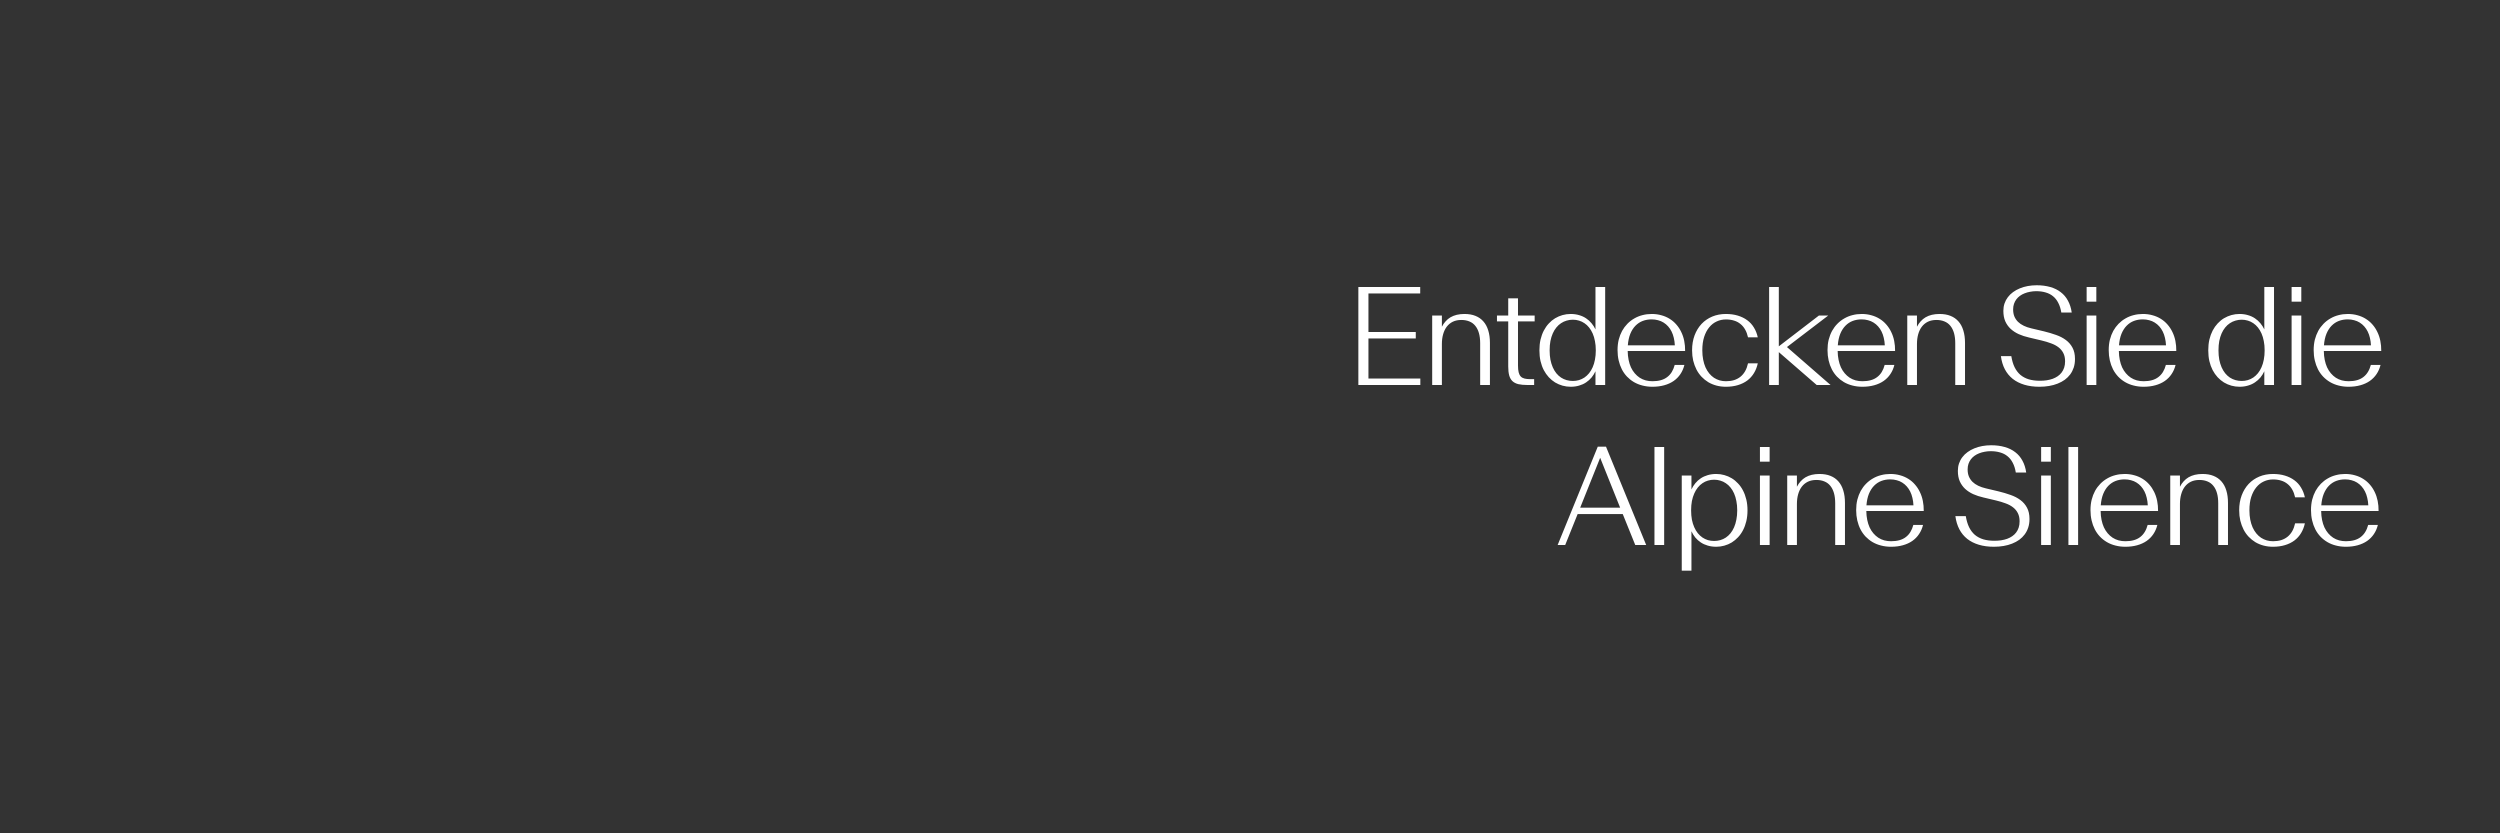 <svg xmlns="http://www.w3.org/2000/svg" fill="none" viewBox="0 0 1500 500" height="500" width="1500">
<rect x="0" y="0" width="1500" height="500" fill="#333333" stroke="none"/>
<path fill="white" d="M815.013 231V172.211H852.122V176.078H821.067V199.203H849.466V203.07H821.067V227.133H852.2V231H815.013ZM859.311 231V189.32H865.131V196.039C865.756 194.815 866.498 193.734 867.358 192.797C868.217 191.833 869.194 191.026 870.288 190.375C871.407 189.724 872.657 189.229 874.038 188.891C875.444 188.552 876.993 188.383 878.686 188.383C881.186 188.383 883.373 188.76 885.248 189.516C887.149 190.271 888.738 191.378 890.014 192.836C891.316 194.294 892.293 196.104 892.944 198.266C893.621 200.427 893.959 202.914 893.959 205.727V231H888.1V205.961C888.1 203.643 887.853 201.612 887.358 199.867C886.863 198.122 886.134 196.664 885.17 195.492C884.233 194.32 883.061 193.448 881.655 192.875C880.248 192.276 878.634 191.977 876.811 191.977C874.858 191.977 873.152 192.328 871.694 193.031C870.261 193.734 869.051 194.724 868.061 196C867.097 197.276 866.368 198.799 865.873 200.57C865.379 202.315 865.131 204.255 865.131 206.391V231H859.311ZM916.461 231C914.299 231 912.477 230.831 910.992 230.492C909.534 230.128 908.349 229.516 907.438 228.656C906.552 227.797 905.914 226.664 905.523 225.258C905.133 223.826 904.938 222.042 904.938 219.906V192.836H898.18V189.32H904.938V179.008H910.797V189.32H920.797V192.836H910.797V219.32C910.797 220.961 910.927 222.315 911.188 223.383C911.448 224.424 911.865 225.258 912.438 225.883C913.01 226.482 913.766 226.898 914.703 227.133C915.641 227.367 916.76 227.484 918.062 227.484H920.484V231H916.461ZM942.4 232.055C940.733 232.055 939.106 231.833 937.517 231.391C935.955 230.948 934.47 230.31 933.064 229.477C931.684 228.617 930.421 227.576 929.275 226.352C928.129 225.102 927.127 223.669 926.267 222.055C925.434 220.44 924.783 218.643 924.314 216.664C923.871 214.685 923.65 212.549 923.65 210.258V210.18C923.65 207.862 923.871 205.727 924.314 203.773C924.783 201.794 925.434 199.997 926.267 198.383C927.127 196.742 928.129 195.31 929.275 194.086C930.421 192.836 931.684 191.794 933.064 190.961C934.47 190.128 935.955 189.49 937.517 189.047C939.106 188.604 940.733 188.383 942.4 188.383C944.249 188.383 945.942 188.617 947.478 189.086C949.041 189.529 950.434 190.167 951.658 191C952.908 191.833 954.002 192.823 954.939 193.969C955.877 195.089 956.658 196.312 957.283 197.641V172.211H963.103V231H957.283V222.758C956.658 224.112 955.877 225.362 954.939 226.508C954.002 227.628 952.908 228.604 951.658 229.438C950.434 230.271 949.041 230.909 947.478 231.352C945.942 231.82 944.249 232.055 942.4 232.055ZM943.689 228.578C944.965 228.578 946.189 228.409 947.361 228.07C948.559 227.706 949.666 227.185 950.681 226.508C951.697 225.805 952.621 224.945 953.455 223.93C954.288 222.888 955.004 221.69 955.603 220.336C956.202 218.982 956.658 217.471 956.97 215.805C957.309 214.112 957.478 212.263 957.478 210.258V210.18C957.478 208.174 957.309 206.339 956.97 204.672C956.658 202.979 956.202 201.456 955.603 200.102C955.004 198.747 954.288 197.549 953.455 196.508C952.621 195.466 951.697 194.607 950.681 193.93C949.666 193.227 948.572 192.706 947.4 192.367C946.228 192.003 944.991 191.82 943.689 191.82C942.413 191.82 941.176 192.003 939.978 192.367C938.78 192.706 937.66 193.227 936.619 193.93C935.577 194.607 934.64 195.466 933.806 196.508C932.973 197.523 932.257 198.708 931.658 200.062C931.059 201.417 930.59 202.94 930.252 204.633C929.939 206.299 929.783 208.148 929.783 210.18V210.258C929.783 212.263 929.939 214.112 930.252 215.805C930.59 217.471 931.059 218.995 931.658 220.375C932.257 221.729 932.973 222.927 933.806 223.969C934.64 224.984 935.577 225.844 936.619 226.547C937.66 227.224 938.78 227.732 939.978 228.07C941.176 228.409 942.413 228.578 943.689 228.578ZM991.425 232.055C989.316 232.055 987.323 231.807 985.448 231.312C983.599 230.844 981.894 230.154 980.331 229.242C978.795 228.331 977.415 227.237 976.191 225.961C974.967 224.659 973.938 223.201 973.105 221.586C972.271 219.945 971.633 218.161 971.191 216.234C970.748 214.307 970.527 212.263 970.527 210.102V210.023C970.527 207.81 970.761 205.74 971.23 203.812C971.724 201.885 972.402 200.128 973.261 198.539C974.146 196.951 975.201 195.531 976.425 194.281C977.675 193.005 979.055 191.938 980.566 191.078C982.076 190.193 983.704 189.529 985.448 189.086C987.219 188.617 989.068 188.383 990.995 188.383C993.105 188.383 995.058 188.643 996.855 189.164C998.678 189.659 1000.33 190.375 1001.82 191.312C1003.33 192.25 1004.65 193.383 1005.8 194.711C1006.97 196.039 1007.95 197.523 1008.73 199.164C1009.54 200.805 1010.14 202.589 1010.53 204.516C1010.92 206.443 1011.1 208.474 1011.07 210.609H976.62V210.648C976.646 212.549 976.829 214.32 977.167 215.961C977.506 217.602 977.974 219.086 978.573 220.414C979.198 221.742 979.954 222.927 980.839 223.969C981.724 225.01 982.714 225.896 983.808 226.625C984.902 227.328 986.099 227.862 987.402 228.227C988.704 228.565 990.071 228.734 991.503 228.734C993.378 228.734 995.045 228.526 996.503 228.109C997.988 227.693 999.264 227.068 1000.33 226.234C1001.43 225.401 1002.34 224.385 1003.07 223.188C1003.82 221.964 1004.41 220.557 1004.82 218.969H1010.64C1010.15 221 1009.35 222.823 1008.26 224.438C1007.19 226.052 1005.84 227.432 1004.2 228.578C1002.58 229.698 1000.7 230.557 998.534 231.156C996.399 231.755 994.029 232.055 991.425 232.055ZM990.995 191.625C989.068 191.625 987.284 191.938 985.644 192.562C984.003 193.188 982.545 194.151 981.269 195.453C980.019 196.729 978.99 198.344 978.183 200.297C977.402 202.224 976.907 204.516 976.698 207.172V207.211H1004.9V207.172C1004.82 205.583 1004.62 204.099 1004.28 202.719C1003.96 201.339 1003.52 200.076 1002.95 198.93C1002.38 197.784 1001.69 196.755 1000.88 195.844C1000.07 194.932 999.159 194.164 998.144 193.539C997.154 192.914 996.047 192.445 994.823 192.133C993.626 191.794 992.349 191.625 990.995 191.625ZM1035.53 232.055C1033.55 232.055 1031.67 231.82 1029.9 231.352C1028.13 230.883 1026.49 230.206 1024.98 229.32C1023.5 228.409 1022.14 227.315 1020.92 226.039C1019.72 224.763 1018.71 223.318 1017.87 221.703C1017.04 220.062 1016.39 218.292 1015.92 216.391C1015.48 214.464 1015.25 212.406 1015.25 210.219V210.141C1015.25 206.885 1015.75 203.917 1016.74 201.234C1017.75 198.552 1019.15 196.26 1020.92 194.359C1022.72 192.458 1024.85 190.987 1027.33 189.945C1029.83 188.904 1032.56 188.383 1035.53 188.383C1038.16 188.383 1040.54 188.708 1042.68 189.359C1044.84 190.01 1046.73 190.935 1048.34 192.133C1049.98 193.331 1051.32 194.802 1052.36 196.547C1053.43 198.292 1054.2 200.245 1054.67 202.406H1048.81C1048.42 200.635 1047.85 199.086 1047.09 197.758C1046.34 196.404 1045.4 195.284 1044.28 194.398C1043.18 193.487 1041.91 192.81 1040.45 192.367C1038.99 191.898 1037.36 191.664 1035.57 191.664C1033.59 191.664 1031.74 192.068 1030.02 192.875C1028.3 193.656 1026.8 194.828 1025.53 196.391C1024.25 197.927 1023.24 199.854 1022.48 202.172C1021.75 204.464 1021.39 207.12 1021.39 210.141V210.219C1021.39 212.25 1021.56 214.112 1021.9 215.805C1022.23 217.497 1022.7 219.034 1023.3 220.414C1023.93 221.794 1024.67 223.005 1025.53 224.047C1026.39 225.089 1027.34 225.961 1028.38 226.664C1029.45 227.341 1030.58 227.862 1031.78 228.227C1032.98 228.565 1034.24 228.734 1035.57 228.734C1037.36 228.734 1038.99 228.513 1040.45 228.07C1041.91 227.602 1043.18 226.924 1044.28 226.039C1045.4 225.128 1046.34 224.008 1047.09 222.68C1047.85 221.326 1048.42 219.763 1048.81 217.992H1054.67C1054.2 220.18 1053.43 222.146 1052.36 223.891C1051.32 225.609 1049.99 227.081 1048.38 228.305C1046.77 229.503 1044.88 230.427 1042.72 231.078C1040.55 231.729 1038.16 232.055 1035.53 232.055ZM1061.47 231V172.211H1067.29V207.797L1091.35 189.32H1096.94L1072.17 208.227L1098.34 231H1090.02L1067.29 211.273V231H1061.47ZM1117.41 232.055C1115.3 232.055 1113.3 231.807 1111.43 231.312C1109.58 230.844 1107.88 230.154 1106.31 229.242C1104.78 228.331 1103.4 227.237 1102.17 225.961C1100.95 224.659 1099.92 223.201 1099.09 221.586C1098.25 219.945 1097.61 218.161 1097.17 216.234C1096.73 214.307 1096.51 212.263 1096.51 210.102V210.023C1096.51 207.81 1096.74 205.74 1097.21 203.812C1097.71 201.885 1098.38 200.128 1099.24 198.539C1100.13 196.951 1101.18 195.531 1102.41 194.281C1103.66 193.005 1105.04 191.938 1106.55 191.078C1108.06 190.193 1109.68 189.529 1111.43 189.086C1113.2 188.617 1115.05 188.383 1116.98 188.383C1119.09 188.383 1121.04 188.643 1122.84 189.164C1124.66 189.659 1126.31 190.375 1127.8 191.312C1129.31 192.25 1130.64 193.383 1131.78 194.711C1132.95 196.039 1133.93 197.523 1134.71 199.164C1135.52 200.805 1136.12 202.589 1136.51 204.516C1136.9 206.443 1137.08 208.474 1137.05 210.609H1102.6V210.648C1102.63 212.549 1102.81 214.32 1103.15 215.961C1103.49 217.602 1103.96 219.086 1104.55 220.414C1105.18 221.742 1105.93 222.927 1106.82 223.969C1107.71 225.01 1108.7 225.896 1109.79 226.625C1110.88 227.328 1112.08 227.862 1113.38 228.227C1114.68 228.565 1116.05 228.734 1117.48 228.734C1119.36 228.734 1121.03 228.526 1122.48 228.109C1123.97 227.693 1125.24 227.068 1126.31 226.234C1127.41 225.401 1128.32 224.385 1129.05 223.188C1129.8 221.964 1130.39 220.557 1130.8 218.969H1136.62C1136.13 221 1135.34 222.823 1134.24 224.438C1133.17 226.052 1131.82 227.432 1130.18 228.578C1128.57 229.698 1126.68 230.557 1124.52 231.156C1122.38 231.755 1120.01 232.055 1117.41 232.055ZM1116.98 191.625C1115.05 191.625 1113.27 191.938 1111.62 192.562C1109.98 193.188 1108.53 194.151 1107.25 195.453C1106 196.729 1104.97 198.344 1104.16 200.297C1103.38 202.224 1102.89 204.516 1102.68 207.172V207.211H1130.88V207.172C1130.8 205.583 1130.6 204.099 1130.26 202.719C1129.95 201.339 1129.5 200.076 1128.93 198.93C1128.36 197.784 1127.67 196.755 1126.86 195.844C1126.05 194.932 1125.14 194.164 1124.12 193.539C1123.14 192.914 1122.03 192.445 1120.8 192.133C1119.61 191.794 1118.33 191.625 1116.98 191.625ZM1144.36 231V189.32H1150.18V196.039C1150.81 194.815 1151.55 193.734 1152.41 192.797C1153.27 191.833 1154.24 191.026 1155.34 190.375C1156.46 189.724 1157.71 189.229 1159.09 188.891C1160.49 188.552 1162.04 188.383 1163.74 188.383C1166.24 188.383 1168.42 188.76 1170.3 189.516C1172.2 190.271 1173.79 191.378 1175.06 192.836C1176.37 194.294 1177.34 196.104 1177.99 198.266C1178.67 200.427 1179.01 202.914 1179.01 205.727V231H1173.15V205.961C1173.15 203.643 1172.9 201.612 1172.41 199.867C1171.91 198.122 1171.18 196.664 1170.22 195.492C1169.28 194.32 1168.11 193.448 1166.7 192.875C1165.3 192.276 1163.68 191.977 1161.86 191.977C1159.91 191.977 1158.2 192.328 1156.74 193.031C1155.31 193.734 1154.1 194.724 1153.11 196C1152.15 197.276 1151.42 198.799 1150.92 200.57C1150.43 202.315 1150.18 204.255 1150.18 206.391V231H1144.36ZM1223.66 232.055C1220.3 232.055 1217.28 231.651 1214.6 230.844C1211.92 230.036 1209.6 228.865 1207.65 227.328C1205.69 225.766 1204.12 223.852 1202.92 221.586C1201.72 219.294 1200.93 216.664 1200.54 213.695H1206.79C1207.2 216.247 1207.85 218.448 1208.74 220.297C1209.65 222.146 1210.81 223.682 1212.22 224.906C1213.65 226.104 1215.34 227.003 1217.29 227.602C1219.25 228.174 1221.46 228.461 1223.93 228.461C1225.34 228.461 1226.68 228.37 1227.96 228.188C1229.26 227.979 1230.47 227.68 1231.59 227.289C1232.71 226.872 1233.73 226.352 1234.64 225.727C1235.55 225.102 1236.33 224.359 1236.98 223.5C1237.63 222.641 1238.14 221.664 1238.5 220.57C1238.87 219.451 1239.05 218.201 1239.05 216.82V216.742C1239.05 214.841 1238.7 213.214 1238 211.859C1237.32 210.505 1236.36 209.346 1235.11 208.383C1233.86 207.419 1232.36 206.625 1230.61 206C1228.9 205.349 1226.99 204.776 1224.91 204.281L1217.33 202.484C1215.15 201.99 1213.11 201.326 1211.24 200.492C1209.36 199.633 1207.74 198.565 1206.36 197.289C1205 196.013 1203.93 194.503 1203.15 192.758C1202.4 190.987 1202.02 188.93 1202.02 186.586V186.469C1202.02 184.906 1202.25 183.435 1202.72 182.055C1203.19 180.674 1203.86 179.424 1204.72 178.305C1205.58 177.159 1206.62 176.143 1207.84 175.258C1209.06 174.372 1210.41 173.63 1211.86 173.031C1213.35 172.406 1214.95 171.938 1216.67 171.625C1218.39 171.312 1220.17 171.156 1222.02 171.156C1225.02 171.156 1227.72 171.508 1230.15 172.211C1232.57 172.888 1234.66 173.917 1236.43 175.297C1238.23 176.651 1239.68 178.357 1240.77 180.414C1241.89 182.445 1242.65 184.815 1243.04 187.523H1236.79C1236.42 185.258 1235.81 183.318 1234.95 181.703C1234.12 180.062 1233.06 178.734 1231.79 177.719C1230.51 176.677 1229.03 175.922 1227.33 175.453C1225.67 174.958 1223.79 174.711 1221.71 174.711C1220.46 174.711 1219.25 174.828 1218.08 175.062C1216.9 175.271 1215.8 175.583 1214.75 176C1213.74 176.391 1212.8 176.898 1211.94 177.523C1211.11 178.122 1210.39 178.826 1209.79 179.633C1209.19 180.44 1208.73 181.339 1208.39 182.328C1208.05 183.318 1207.88 184.411 1207.88 185.609V185.688C1207.88 187.25 1208.13 188.643 1208.62 189.867C1209.14 191.091 1209.87 192.172 1210.81 193.109C1211.75 194.021 1212.89 194.802 1214.25 195.453C1215.6 196.104 1217.12 196.625 1218.82 197.016L1226.4 198.812C1228.97 199.438 1231.38 200.154 1233.62 200.961C1235.89 201.742 1237.85 202.758 1239.52 204.008C1241.21 205.258 1242.54 206.794 1243.5 208.617C1244.49 210.44 1244.99 212.68 1244.99 215.336V215.453C1244.99 217.276 1244.74 218.956 1244.25 220.492C1243.75 222.003 1243.05 223.383 1242.14 224.633C1241.23 225.857 1240.13 226.938 1238.86 227.875C1237.58 228.786 1236.15 229.555 1234.56 230.18C1233 230.805 1231.29 231.273 1229.44 231.586C1227.62 231.898 1225.69 232.055 1223.66 232.055ZM1251.98 231V189.32H1257.8V231H1251.98ZM1251.98 181V172.211H1257.8V181H1251.98ZM1286.12 232.055C1284.02 232.055 1282.02 231.807 1280.15 231.312C1278.3 230.844 1276.59 230.154 1275.03 229.242C1273.49 228.331 1272.11 227.237 1270.89 225.961C1269.67 224.659 1268.64 223.201 1267.8 221.586C1266.97 219.945 1266.33 218.161 1265.89 216.234C1265.45 214.307 1265.23 212.263 1265.23 210.102V210.023C1265.23 207.81 1265.46 205.74 1265.93 203.812C1266.42 201.885 1267.1 200.128 1267.96 198.539C1268.85 196.951 1269.9 195.531 1271.12 194.281C1272.38 193.005 1273.76 191.938 1275.27 191.078C1276.78 190.193 1278.4 189.529 1280.15 189.086C1281.92 188.617 1283.77 188.383 1285.7 188.383C1287.8 188.383 1289.76 188.643 1291.55 189.164C1293.38 189.659 1295.03 190.375 1296.52 191.312C1298.03 192.25 1299.35 193.383 1300.5 194.711C1301.67 196.039 1302.65 197.523 1303.43 199.164C1304.24 200.805 1304.84 202.589 1305.23 204.516C1305.62 206.443 1305.8 208.474 1305.77 210.609H1271.32V210.648C1271.35 212.549 1271.53 214.32 1271.87 215.961C1272.21 217.602 1272.67 219.086 1273.27 220.414C1273.9 221.742 1274.65 222.927 1275.54 223.969C1276.42 225.01 1277.41 225.896 1278.51 226.625C1279.6 227.328 1280.8 227.862 1282.1 228.227C1283.4 228.565 1284.77 228.734 1286.2 228.734C1288.08 228.734 1289.74 228.526 1291.2 228.109C1292.69 227.693 1293.96 227.068 1295.03 226.234C1296.12 225.401 1297.04 224.385 1297.77 223.188C1298.52 221.964 1299.11 220.557 1299.52 218.969H1305.34C1304.85 221 1304.05 222.823 1302.96 224.438C1301.89 226.052 1300.54 227.432 1298.9 228.578C1297.28 229.698 1295.4 230.557 1293.23 231.156C1291.1 231.755 1288.73 232.055 1286.12 232.055ZM1285.7 191.625C1283.77 191.625 1281.98 191.938 1280.34 192.562C1278.7 193.188 1277.24 194.151 1275.97 195.453C1274.72 196.729 1273.69 198.344 1272.88 200.297C1272.1 202.224 1271.61 204.516 1271.4 207.172V207.211H1299.6V207.172C1299.52 205.583 1299.32 204.099 1298.98 202.719C1298.66 201.339 1298.22 200.076 1297.65 198.93C1297.08 197.784 1296.39 196.755 1295.58 195.844C1294.77 194.932 1293.86 194.164 1292.84 193.539C1291.85 192.914 1290.75 192.445 1289.52 192.133C1288.33 191.794 1287.05 191.625 1285.7 191.625ZM1343.71 232.055C1342.04 232.055 1340.41 231.833 1338.82 231.391C1337.26 230.948 1335.78 230.31 1334.37 229.477C1332.99 228.617 1331.73 227.576 1330.58 226.352C1329.44 225.102 1328.43 223.669 1327.57 222.055C1326.74 220.44 1326.09 218.643 1325.62 216.664C1325.18 214.685 1324.96 212.549 1324.96 210.258V210.18C1324.96 207.862 1325.18 205.727 1325.62 203.773C1326.09 201.794 1326.74 199.997 1327.57 198.383C1328.43 196.742 1329.44 195.31 1330.58 194.086C1331.73 192.836 1332.99 191.794 1334.37 190.961C1335.78 190.128 1337.26 189.49 1338.82 189.047C1340.41 188.604 1342.04 188.383 1343.71 188.383C1345.56 188.383 1347.25 188.617 1348.78 189.086C1350.35 189.529 1351.74 190.167 1352.96 191C1354.21 191.833 1355.31 192.823 1356.25 193.969C1357.18 195.089 1357.96 196.312 1358.59 197.641V172.211H1364.41V231H1358.59V222.758C1357.96 224.112 1357.18 225.362 1356.25 226.508C1355.31 227.628 1354.21 228.604 1352.96 229.438C1351.74 230.271 1350.35 230.909 1348.78 231.352C1347.25 231.82 1345.56 232.055 1343.71 232.055ZM1345 228.578C1346.27 228.578 1347.5 228.409 1348.67 228.07C1349.87 227.706 1350.97 227.185 1351.99 226.508C1353 225.805 1353.93 224.945 1354.76 223.93C1355.59 222.888 1356.31 221.69 1356.91 220.336C1357.51 218.982 1357.96 217.471 1358.28 215.805C1358.62 214.112 1358.78 212.263 1358.78 210.258V210.18C1358.78 208.174 1358.62 206.339 1358.28 204.672C1357.96 202.979 1357.51 201.456 1356.91 200.102C1356.31 198.747 1355.59 197.549 1354.76 196.508C1353.93 195.466 1353 194.607 1351.99 193.93C1350.97 193.227 1349.88 192.706 1348.71 192.367C1347.53 192.003 1346.3 191.82 1345 191.82C1343.72 191.82 1342.48 192.003 1341.28 192.367C1340.09 192.706 1338.97 193.227 1337.92 193.93C1336.88 194.607 1335.95 195.466 1335.11 196.508C1334.28 197.523 1333.56 198.708 1332.96 200.062C1332.37 201.417 1331.9 202.94 1331.56 204.633C1331.25 206.299 1331.09 208.148 1331.09 210.18V210.258C1331.09 212.263 1331.25 214.112 1331.56 215.805C1331.9 217.471 1332.37 218.995 1332.96 220.375C1333.56 221.729 1334.28 222.927 1335.11 223.969C1335.95 224.984 1336.88 225.844 1337.92 226.547C1338.97 227.224 1340.09 227.732 1341.28 228.07C1342.48 228.409 1343.72 228.578 1345 228.578ZM1374.96 231V189.32H1380.78V231H1374.96ZM1374.96 181V172.211H1380.78V181H1374.96ZM1409.1 232.055C1406.99 232.055 1405 231.807 1403.12 231.312C1401.27 230.844 1399.57 230.154 1398.01 229.242C1396.47 228.331 1395.09 227.237 1393.87 225.961C1392.64 224.659 1391.61 223.201 1390.78 221.586C1389.95 219.945 1389.31 218.161 1388.87 216.234C1388.42 214.307 1388.2 212.263 1388.2 210.102V210.023C1388.2 207.81 1388.44 205.74 1388.9 203.812C1389.4 201.885 1390.08 200.128 1390.94 198.539C1391.82 196.951 1392.88 195.531 1394.1 194.281C1395.35 193.005 1396.73 191.938 1398.24 191.078C1399.75 190.193 1401.38 189.529 1403.12 189.086C1404.89 188.617 1406.74 188.383 1408.67 188.383C1410.78 188.383 1412.73 188.643 1414.53 189.164C1416.35 189.659 1418.01 190.375 1419.49 191.312C1421 192.25 1422.33 193.383 1423.48 194.711C1424.65 196.039 1425.62 197.523 1426.4 199.164C1427.21 200.805 1427.81 202.589 1428.2 204.516C1428.59 206.443 1428.77 208.474 1428.75 210.609H1394.3V210.648C1394.32 212.549 1394.5 214.32 1394.84 215.961C1395.18 217.602 1395.65 219.086 1396.25 220.414C1396.87 221.742 1397.63 222.927 1398.51 223.969C1399.4 225.01 1400.39 225.896 1401.48 226.625C1402.58 227.328 1403.77 227.862 1405.08 228.227C1406.38 228.565 1407.75 228.734 1409.18 228.734C1411.05 228.734 1412.72 228.526 1414.18 228.109C1415.66 227.693 1416.94 227.068 1418.01 226.234C1419.1 225.401 1420.01 224.385 1420.74 223.188C1421.5 221.964 1422.08 220.557 1422.5 218.969H1428.32C1427.82 221 1427.03 222.823 1425.94 224.438C1424.87 226.052 1423.51 227.432 1421.87 228.578C1420.26 229.698 1418.37 230.557 1416.21 231.156C1414.07 231.755 1411.7 232.055 1409.1 232.055ZM1408.67 191.625C1406.74 191.625 1404.96 191.938 1403.32 192.562C1401.68 193.188 1400.22 194.151 1398.94 195.453C1397.69 196.729 1396.67 198.344 1395.86 200.297C1395.08 202.224 1394.58 204.516 1394.37 207.172V207.211H1422.58V207.172C1422.5 205.583 1422.29 204.099 1421.95 202.719C1421.64 201.339 1421.2 200.076 1420.62 198.93C1420.05 197.784 1419.36 196.755 1418.55 195.844C1417.75 194.932 1416.83 194.164 1415.82 193.539C1414.83 192.914 1413.72 192.445 1412.5 192.133C1411.3 191.794 1410.02 191.625 1408.67 191.625ZM934.589 327L958.652 268.016H963.612L987.714 327H981.152L973.652 308.445H946.581L939.12 327H934.589ZM948.105 304.617H972.089L960.136 274.773H960.058L948.105 304.617ZM992.677 327V268.211H998.497V327H992.677ZM1029.75 328.055C1027.9 328.055 1026.19 327.82 1024.63 327.352C1023.09 326.909 1021.7 326.271 1020.45 325.438C1019.2 324.604 1018.11 323.628 1017.17 322.508C1016.26 321.362 1015.49 320.112 1014.87 318.758V342.391H1009.05V285.32H1014.87V293.641C1015.49 292.312 1016.26 291.089 1017.17 289.969C1018.11 288.823 1019.2 287.833 1020.45 287C1021.7 286.167 1023.09 285.529 1024.63 285.086C1026.19 284.617 1027.9 284.383 1029.75 284.383C1031.42 284.383 1033.03 284.604 1034.59 285.047C1036.18 285.49 1037.67 286.128 1039.05 286.961C1040.43 287.794 1041.69 288.836 1042.83 290.086C1044.01 291.31 1045.01 292.742 1045.84 294.383C1046.68 295.997 1047.33 297.794 1047.8 299.773C1048.26 301.727 1048.5 303.862 1048.5 306.18V306.258C1048.5 308.549 1048.26 310.685 1047.8 312.664C1047.33 314.643 1046.68 316.44 1045.84 318.055C1045.01 319.669 1044.01 321.102 1042.83 322.352C1041.69 323.576 1040.43 324.617 1039.05 325.477C1037.67 326.31 1036.18 326.948 1034.59 327.391C1033.03 327.833 1031.42 328.055 1029.75 328.055ZM1028.46 324.578C1029.76 324.578 1031 324.409 1032.17 324.07C1033.37 323.732 1034.47 323.224 1035.49 322.547C1036.53 321.844 1037.47 320.984 1038.3 319.969C1039.14 318.927 1039.85 317.729 1040.45 316.375C1041.05 314.995 1041.51 313.471 1041.82 311.805C1042.16 310.138 1042.33 308.289 1042.33 306.258V306.141C1042.33 304.135 1042.16 302.299 1041.82 300.633C1041.51 298.94 1041.05 297.417 1040.45 296.062C1039.85 294.708 1039.14 293.523 1038.3 292.508C1037.47 291.466 1036.53 290.607 1035.49 289.93C1034.47 289.227 1033.37 288.706 1032.17 288.367C1031 288.003 1029.76 287.82 1028.46 287.82C1027.18 287.82 1025.95 288.003 1024.75 288.367C1023.58 288.706 1022.48 289.227 1021.47 289.93C1020.45 290.607 1019.53 291.466 1018.69 292.508C1017.86 293.549 1017.14 294.747 1016.55 296.102C1015.95 297.456 1015.48 298.966 1015.14 300.633C1014.83 302.299 1014.67 304.135 1014.67 306.141V306.258C1014.67 308.263 1014.83 310.112 1015.14 311.805C1015.48 313.471 1015.95 314.982 1016.55 316.336C1017.14 317.69 1017.86 318.888 1018.69 319.93C1019.53 320.945 1020.45 321.805 1021.47 322.508C1022.48 323.185 1023.58 323.706 1024.75 324.07C1025.95 324.409 1027.18 324.578 1028.46 324.578ZM1055.96 327V285.32H1061.78V327H1055.96ZM1055.96 277V268.211H1061.78V277H1055.96ZM1072.33 327V285.32H1078.15V292.039C1078.77 290.815 1079.52 289.734 1080.38 288.797C1081.24 287.833 1082.21 287.026 1083.31 286.375C1084.43 285.724 1085.68 285.229 1087.06 284.891C1088.46 284.552 1090.01 284.383 1091.7 284.383C1094.2 284.383 1096.39 284.76 1098.27 285.516C1100.17 286.271 1101.76 287.378 1103.03 288.836C1104.33 290.294 1105.31 292.104 1105.96 294.266C1106.64 296.427 1106.98 298.914 1106.98 301.727V327H1101.12V301.961C1101.12 299.643 1100.87 297.612 1100.38 295.867C1099.88 294.122 1099.15 292.664 1098.19 291.492C1097.25 290.32 1096.08 289.448 1094.67 288.875C1093.27 288.276 1091.65 287.977 1089.83 287.977C1087.88 287.977 1086.17 288.328 1084.71 289.031C1083.28 289.734 1082.07 290.724 1081.08 292C1080.12 293.276 1079.39 294.799 1078.89 296.57C1078.4 298.315 1078.15 300.255 1078.15 302.391V327H1072.33ZM1134.6 328.055C1132.49 328.055 1130.5 327.807 1128.62 327.312C1126.77 326.844 1125.07 326.154 1123.5 325.242C1121.97 324.331 1120.59 323.237 1119.36 321.961C1118.14 320.659 1117.11 319.201 1116.28 317.586C1115.44 315.945 1114.81 314.161 1114.36 312.234C1113.92 310.307 1113.7 308.263 1113.7 306.102V306.023C1113.7 303.81 1113.93 301.74 1114.4 299.812C1114.9 297.885 1115.57 296.128 1116.43 294.539C1117.32 292.951 1118.37 291.531 1119.6 290.281C1120.85 289.005 1122.23 287.938 1123.74 287.078C1125.25 286.193 1126.88 285.529 1128.62 285.086C1130.39 284.617 1132.24 284.383 1134.17 284.383C1136.28 284.383 1138.23 284.643 1140.03 285.164C1141.85 285.659 1143.5 286.375 1144.99 287.312C1146.5 288.25 1147.83 289.383 1148.97 290.711C1150.14 292.039 1151.12 293.523 1151.9 295.164C1152.71 296.805 1153.31 298.589 1153.7 300.516C1154.09 302.443 1154.27 304.474 1154.25 306.609H1119.79V306.648C1119.82 308.549 1120 310.32 1120.34 311.961C1120.68 313.602 1121.15 315.086 1121.75 316.414C1122.37 317.742 1123.13 318.927 1124.01 319.969C1124.9 321.01 1125.89 321.896 1126.98 322.625C1128.07 323.328 1129.27 323.862 1130.57 324.227C1131.88 324.565 1133.24 324.734 1134.67 324.734C1136.55 324.734 1138.22 324.526 1139.67 324.109C1141.16 323.693 1142.44 323.068 1143.5 322.234C1144.6 321.401 1145.51 320.385 1146.24 319.188C1146.99 317.964 1147.58 316.557 1148 314.969H1153.82C1153.32 317 1152.53 318.823 1151.43 320.438C1150.37 322.052 1149.01 323.432 1147.37 324.578C1145.76 325.698 1143.87 326.557 1141.71 327.156C1139.57 327.755 1137.2 328.055 1134.6 328.055ZM1134.17 287.625C1132.24 287.625 1130.46 287.938 1128.82 288.562C1127.17 289.188 1125.72 290.151 1124.44 291.453C1123.19 292.729 1122.16 294.344 1121.35 296.297C1120.57 298.224 1120.08 300.516 1119.87 303.172V303.211H1148.07V303.172C1148 301.583 1147.79 300.099 1147.45 298.719C1147.14 297.339 1146.69 296.076 1146.12 294.93C1145.55 293.784 1144.86 292.755 1144.05 291.844C1143.24 290.932 1142.33 290.164 1141.32 289.539C1140.33 288.914 1139.22 288.445 1138 288.133C1136.8 287.794 1135.52 287.625 1134.17 287.625ZM1196.36 328.055C1193 328.055 1189.98 327.651 1187.3 326.844C1184.61 326.036 1182.3 324.865 1180.34 323.328C1178.39 321.766 1176.81 319.852 1175.62 317.586C1174.42 315.294 1173.62 312.664 1173.23 309.695H1179.48C1179.9 312.247 1180.55 314.448 1181.44 316.297C1182.35 318.146 1183.51 319.682 1184.91 320.906C1186.34 322.104 1188.04 323.003 1189.99 323.602C1191.94 324.174 1194.16 324.461 1196.63 324.461C1198.04 324.461 1199.38 324.37 1200.65 324.188C1201.96 323.979 1203.17 323.68 1204.29 323.289C1205.41 322.872 1206.42 322.352 1207.33 321.727C1208.25 321.102 1209.03 320.359 1209.68 319.5C1210.33 318.641 1210.84 317.664 1211.2 316.57C1211.57 315.451 1211.75 314.201 1211.75 312.82V312.742C1211.75 310.841 1211.4 309.214 1210.69 307.859C1210.02 306.505 1209.05 305.346 1207.8 304.383C1206.55 303.419 1205.06 302.625 1203.31 302C1201.59 301.349 1199.69 300.776 1197.61 300.281L1190.03 298.484C1187.84 297.99 1185.81 297.326 1183.94 296.492C1182.06 295.633 1180.43 294.565 1179.05 293.289C1177.7 292.013 1176.63 290.503 1175.85 288.758C1175.09 286.987 1174.72 284.93 1174.72 282.586V282.469C1174.72 280.906 1174.95 279.435 1175.42 278.055C1175.89 276.674 1176.55 275.424 1177.41 274.305C1178.27 273.159 1179.31 272.143 1180.54 271.258C1181.76 270.372 1183.1 269.63 1184.56 269.031C1186.05 268.406 1187.65 267.938 1189.37 267.625C1191.08 267.312 1192.87 267.156 1194.72 267.156C1197.71 267.156 1200.42 267.508 1202.84 268.211C1205.26 268.888 1207.36 269.917 1209.13 271.297C1210.93 272.651 1212.37 274.357 1213.47 276.414C1214.59 278.445 1215.34 280.815 1215.73 283.523H1209.48C1209.12 281.258 1208.51 279.318 1207.65 277.703C1206.81 276.062 1205.76 274.734 1204.48 273.719C1203.21 272.677 1201.72 271.922 1200.03 271.453C1198.36 270.958 1196.49 270.711 1194.4 270.711C1193.15 270.711 1191.94 270.828 1190.77 271.062C1189.6 271.271 1188.49 271.583 1187.45 272C1186.44 272.391 1185.5 272.898 1184.64 273.523C1183.81 274.122 1183.09 274.826 1182.49 275.633C1181.89 276.44 1181.42 277.339 1181.08 278.328C1180.75 279.318 1180.58 280.411 1180.58 281.609V281.688C1180.58 283.25 1180.82 284.643 1181.32 285.867C1181.84 287.091 1182.57 288.172 1183.51 289.109C1184.44 290.021 1185.59 290.802 1186.94 291.453C1188.3 292.104 1189.82 292.625 1191.51 293.016L1199.09 294.812C1201.67 295.438 1204.08 296.154 1206.32 296.961C1208.58 297.742 1210.55 298.758 1212.22 300.008C1213.91 301.258 1215.24 302.794 1216.2 304.617C1217.19 306.44 1217.69 308.68 1217.69 311.336V311.453C1217.69 313.276 1217.44 314.956 1216.94 316.492C1216.45 318.003 1215.75 319.383 1214.83 320.633C1213.92 321.857 1212.83 322.938 1211.55 323.875C1210.28 324.786 1208.84 325.555 1207.26 326.18C1205.69 326.805 1203.99 327.273 1202.14 327.586C1200.32 327.898 1198.39 328.055 1196.36 328.055ZM1224.68 327V285.32H1230.5V327H1224.68ZM1224.68 277V268.211H1230.5V277H1224.68ZM1241.05 327V268.211H1246.87V327H1241.05ZM1275.19 328.055C1273.08 328.055 1271.09 327.807 1269.21 327.312C1267.37 326.844 1265.66 326.154 1264.1 325.242C1262.56 324.331 1261.18 323.237 1259.96 321.961C1258.73 320.659 1257.7 319.201 1256.87 317.586C1256.04 315.945 1255.4 314.161 1254.96 312.234C1254.51 310.307 1254.29 308.263 1254.29 306.102V306.023C1254.29 303.81 1254.53 301.74 1255 299.812C1255.49 297.885 1256.17 296.128 1257.03 294.539C1257.91 292.951 1258.97 291.531 1260.19 290.281C1261.44 289.005 1262.82 287.938 1264.33 287.078C1265.84 286.193 1267.47 285.529 1269.21 285.086C1270.98 284.617 1272.83 284.383 1274.76 284.383C1276.87 284.383 1278.82 284.643 1280.62 285.164C1282.44 285.659 1284.1 286.375 1285.58 287.312C1287.09 288.25 1288.42 289.383 1289.57 290.711C1290.74 292.039 1291.71 293.523 1292.5 295.164C1293.3 296.805 1293.9 298.589 1294.29 300.516C1294.68 302.443 1294.87 304.474 1294.84 306.609H1260.39V306.648C1260.41 308.549 1260.59 310.32 1260.93 311.961C1261.27 313.602 1261.74 315.086 1262.34 316.414C1262.96 317.742 1263.72 318.927 1264.6 319.969C1265.49 321.01 1266.48 321.896 1267.57 322.625C1268.67 323.328 1269.87 323.862 1271.17 324.227C1272.47 324.565 1273.84 324.734 1275.27 324.734C1277.14 324.734 1278.81 324.526 1280.27 324.109C1281.75 323.693 1283.03 323.068 1284.1 322.234C1285.19 321.401 1286.1 320.385 1286.83 319.188C1287.59 317.964 1288.17 316.557 1288.59 314.969H1294.41C1293.91 317 1293.12 318.823 1292.03 320.438C1290.96 322.052 1289.6 323.432 1287.96 324.578C1286.35 325.698 1284.46 326.557 1282.3 327.156C1280.16 327.755 1277.79 328.055 1275.19 328.055ZM1274.76 287.625C1272.83 287.625 1271.05 287.938 1269.41 288.562C1267.77 289.188 1266.31 290.151 1265.03 291.453C1263.78 292.729 1262.76 294.344 1261.95 296.297C1261.17 298.224 1260.67 300.516 1260.46 303.172V303.211H1288.67V303.172C1288.59 301.583 1288.38 300.099 1288.04 298.719C1287.73 297.339 1287.29 296.076 1286.71 294.93C1286.14 293.784 1285.45 292.755 1284.64 291.844C1283.84 290.932 1282.92 290.164 1281.91 289.539C1280.92 288.914 1279.81 288.445 1278.59 288.133C1277.39 287.794 1276.12 287.625 1274.76 287.625ZM1302.15 327V285.32H1307.97V292.039C1308.59 290.815 1309.33 289.734 1310.19 288.797C1311.05 287.833 1312.03 287.026 1313.12 286.375C1314.24 285.724 1315.49 285.229 1316.87 284.891C1318.28 284.552 1319.83 284.383 1321.52 284.383C1324.02 284.383 1326.21 284.76 1328.08 285.516C1329.98 286.271 1331.57 287.378 1332.85 288.836C1334.15 290.294 1335.13 292.104 1335.78 294.266C1336.46 296.427 1336.79 298.914 1336.79 301.727V327H1330.93V301.961C1330.93 299.643 1330.69 297.612 1330.19 295.867C1329.7 294.122 1328.97 292.664 1328 291.492C1327.07 290.32 1325.9 289.448 1324.49 288.875C1323.08 288.276 1321.47 287.977 1319.65 287.977C1317.69 287.977 1315.99 288.328 1314.53 289.031C1313.1 289.734 1311.88 290.724 1310.9 292C1309.93 293.276 1309.2 294.799 1308.71 296.57C1308.21 298.315 1307.97 300.255 1307.97 302.391V327H1302.15ZM1363.79 328.055C1361.81 328.055 1359.93 327.82 1358.16 327.352C1356.39 326.883 1354.75 326.206 1353.24 325.32C1351.76 324.409 1350.4 323.315 1349.18 322.039C1347.98 320.763 1346.96 319.318 1346.13 317.703C1345.3 316.062 1344.65 314.292 1344.18 312.391C1343.74 310.464 1343.51 308.406 1343.51 306.219V306.141C1343.51 302.885 1344.01 299.917 1345 297.234C1346.01 294.552 1347.41 292.26 1349.18 290.359C1350.97 288.458 1353.11 286.987 1355.58 285.945C1358.08 284.904 1360.82 284.383 1363.79 284.383C1366.42 284.383 1368.8 284.708 1370.94 285.359C1373.1 286.01 1374.99 286.935 1376.6 288.133C1378.24 289.331 1379.58 290.802 1380.62 292.547C1381.69 294.292 1382.46 296.245 1382.93 298.406H1377.07C1376.68 296.635 1376.11 295.086 1375.35 293.758C1374.59 292.404 1373.66 291.284 1372.54 290.398C1371.44 289.487 1370.17 288.81 1368.71 288.367C1367.25 287.898 1365.62 287.664 1363.83 287.664C1361.85 287.664 1360 288.068 1358.28 288.875C1356.56 289.656 1355.06 290.828 1353.79 292.391C1352.51 293.927 1351.5 295.854 1350.74 298.172C1350.01 300.464 1349.65 303.12 1349.65 306.141V306.219C1349.65 308.25 1349.82 310.112 1350.15 311.805C1350.49 313.497 1350.96 315.034 1351.56 316.414C1352.19 317.794 1352.93 319.005 1353.79 320.047C1354.65 321.089 1355.6 321.961 1356.64 322.664C1357.71 323.341 1358.84 323.862 1360.04 324.227C1361.24 324.565 1362.5 324.734 1363.83 324.734C1365.62 324.734 1367.25 324.513 1368.71 324.07C1370.17 323.602 1371.44 322.924 1372.54 322.039C1373.66 321.128 1374.59 320.008 1375.35 318.68C1376.11 317.326 1376.68 315.763 1377.07 313.992H1382.93C1382.46 316.18 1381.69 318.146 1380.62 319.891C1379.58 321.609 1378.25 323.081 1376.64 324.305C1375.02 325.503 1373.14 326.427 1370.97 327.078C1368.81 327.729 1366.42 328.055 1363.79 328.055ZM1407.5 328.055C1405.39 328.055 1403.4 327.807 1401.52 327.312C1399.67 326.844 1397.97 326.154 1396.41 325.242C1394.87 324.331 1393.49 323.237 1392.27 321.961C1391.04 320.659 1390.01 319.201 1389.18 317.586C1388.35 315.945 1387.71 314.161 1387.27 312.234C1386.82 310.307 1386.6 308.263 1386.6 306.102V306.023C1386.6 303.81 1386.84 301.74 1387.3 299.812C1387.8 297.885 1388.48 296.128 1389.34 294.539C1390.22 292.951 1391.28 291.531 1392.5 290.281C1393.75 289.005 1395.13 287.938 1396.64 287.078C1398.15 286.193 1399.78 285.529 1401.52 285.086C1403.29 284.617 1405.14 284.383 1407.07 284.383C1409.18 284.383 1411.13 284.643 1412.93 285.164C1414.75 285.659 1416.41 286.375 1417.89 287.312C1419.4 288.25 1420.73 289.383 1421.88 290.711C1423.05 292.039 1424.02 293.523 1424.8 295.164C1425.61 296.805 1426.21 298.589 1426.6 300.516C1426.99 302.443 1427.17 304.474 1427.15 306.609H1392.7V306.648C1392.72 308.549 1392.9 310.32 1393.24 311.961C1393.58 313.602 1394.05 315.086 1394.65 316.414C1395.27 317.742 1396.03 318.927 1396.91 319.969C1397.8 321.01 1398.79 321.896 1399.88 322.625C1400.98 323.328 1402.17 323.862 1403.48 324.227C1404.78 324.565 1406.15 324.734 1407.58 324.734C1409.45 324.734 1411.12 324.526 1412.58 324.109C1414.06 323.693 1415.34 323.068 1416.41 322.234C1417.5 321.401 1418.41 320.385 1419.14 319.188C1419.9 317.964 1420.48 316.557 1420.9 314.969H1426.72C1426.22 317 1425.43 318.823 1424.34 320.438C1423.27 322.052 1421.91 323.432 1420.27 324.578C1418.66 325.698 1416.77 326.557 1414.61 327.156C1412.47 327.755 1410.1 328.055 1407.5 328.055ZM1407.07 287.625C1405.14 287.625 1403.36 287.938 1401.72 288.562C1400.08 289.188 1398.62 290.151 1397.34 291.453C1396.09 292.729 1395.07 294.344 1394.26 296.297C1393.48 298.224 1392.98 300.516 1392.77 303.172V303.211H1420.98V303.172C1420.9 301.583 1420.69 300.099 1420.35 298.719C1420.04 297.339 1419.6 296.076 1419.02 294.93C1418.45 293.784 1417.76 292.755 1416.95 291.844C1416.15 290.932 1415.23 290.164 1414.22 289.539C1413.23 288.914 1412.12 288.445 1410.9 288.133C1409.7 287.794 1408.42 287.625 1407.07 287.625Z"></path>
</svg>

